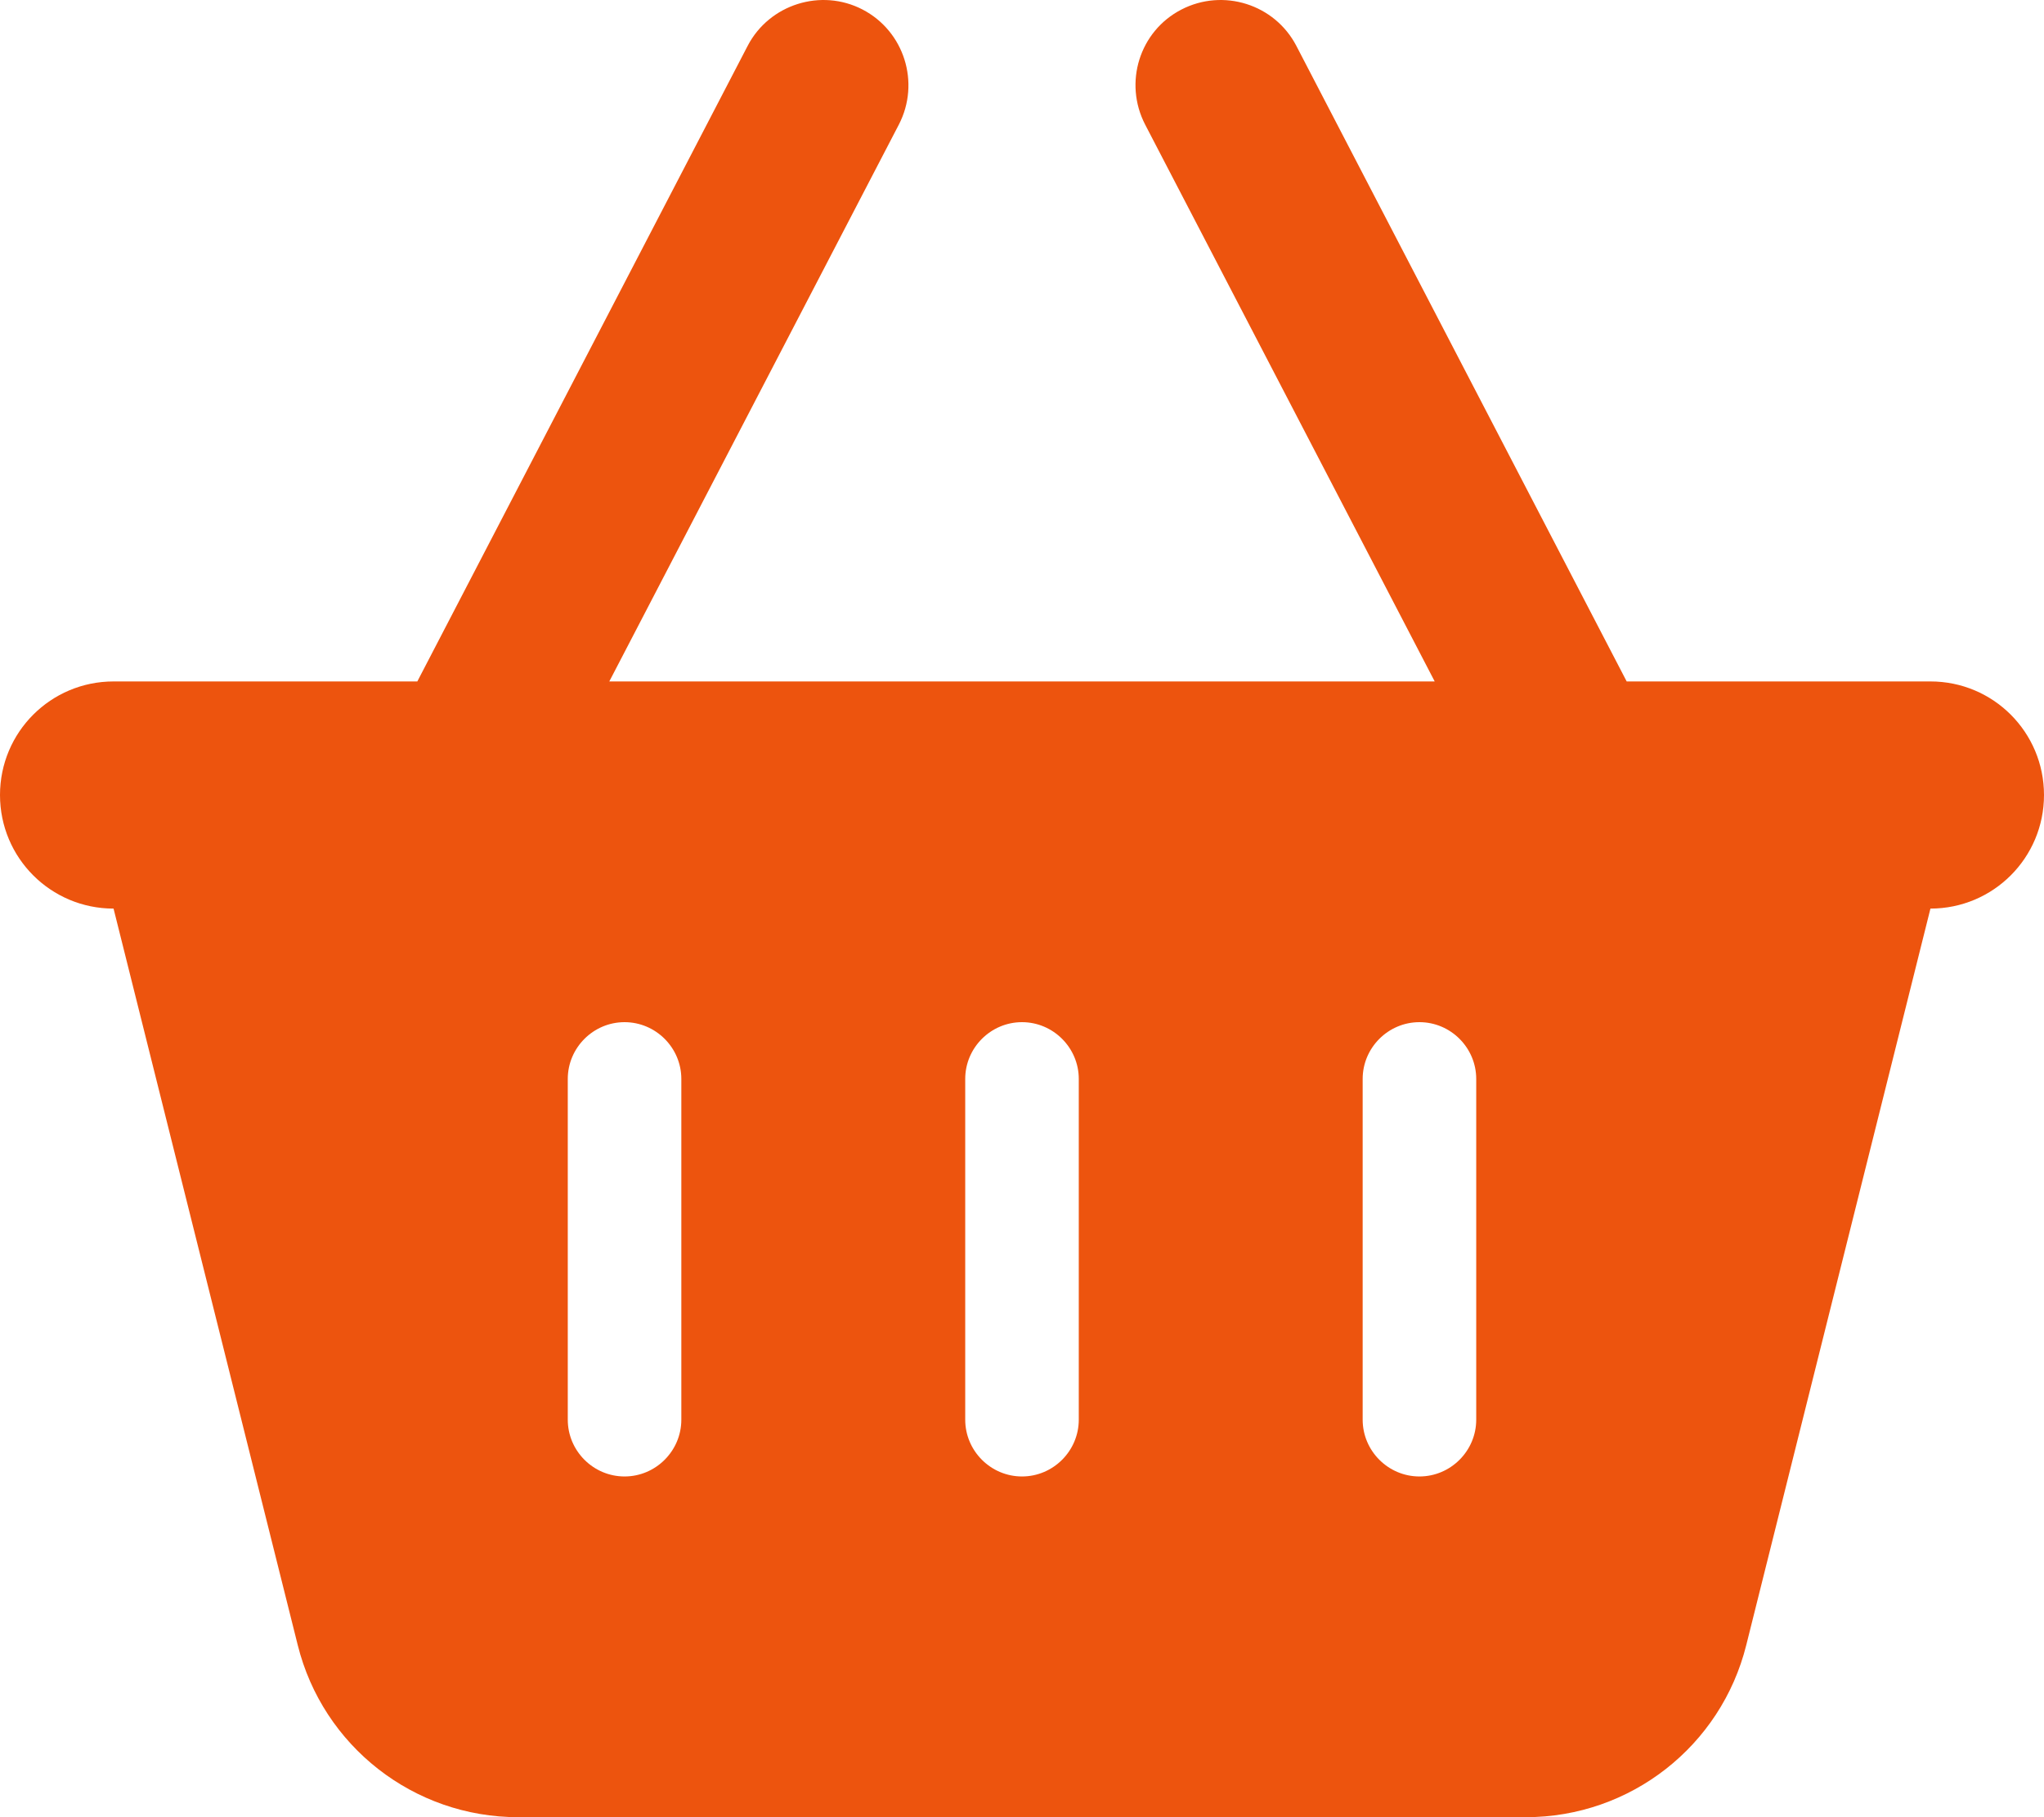 <?xml version="1.0" encoding="utf-8"?>
<!-- Generator: Adobe Illustrator 27.4.0, SVG Export Plug-In . SVG Version: 6.00 Build 0)  -->
<svg version="1.1" id="Ebene_1" xmlns="http://www.w3.org/2000/svg" xmlns:xlink="http://www.w3.org/1999/xlink" x="0px" y="0px"
	 viewBox="0 0 576 512" style="enable-background:new 0 0 576 512;" xml:space="preserve">
<style type="text/css">
	.st0{fill:#ED540E;}
</style>
<path class="st0" d="M253.3,35.1c6.1-11.8,1.5-26.3-10.2-32.4s-26.3-1.5-32.4,10.2L117.6,192H32c-17.7,0-32,14.3-32,32
	s14.3,32,32,32l51.9,207.5C91,492,116.6,512,146,512h284c29.4,0,55-20,62.1-48.5L544,256c17.7,0,32-14.3,32-32s-14.3-32-32-32h-85.6
	L365.3,12.9c-6.1-11.7-20.6-16.3-32.4-10.2s-16.3,20.6-10.2,32.4L404.3,192H171.7L253.3,35.1z M192,304v96c0,8.8-7.2,16-16,16
	s-16-7.2-16-16v-96c0-8.8,7.2-16,16-16S192,295.2,192,304z M288,288c8.8,0,16,7.2,16,16v96c0,8.8-7.2,16-16,16s-16-7.2-16-16v-96
	C272,295.2,279.2,288,288,288z M416,304v96c0,8.8-7.2,16-16,16s-16-7.2-16-16v-96c0-8.8,7.2-16,16-16S416,295.2,416,304z"/>
</svg>
